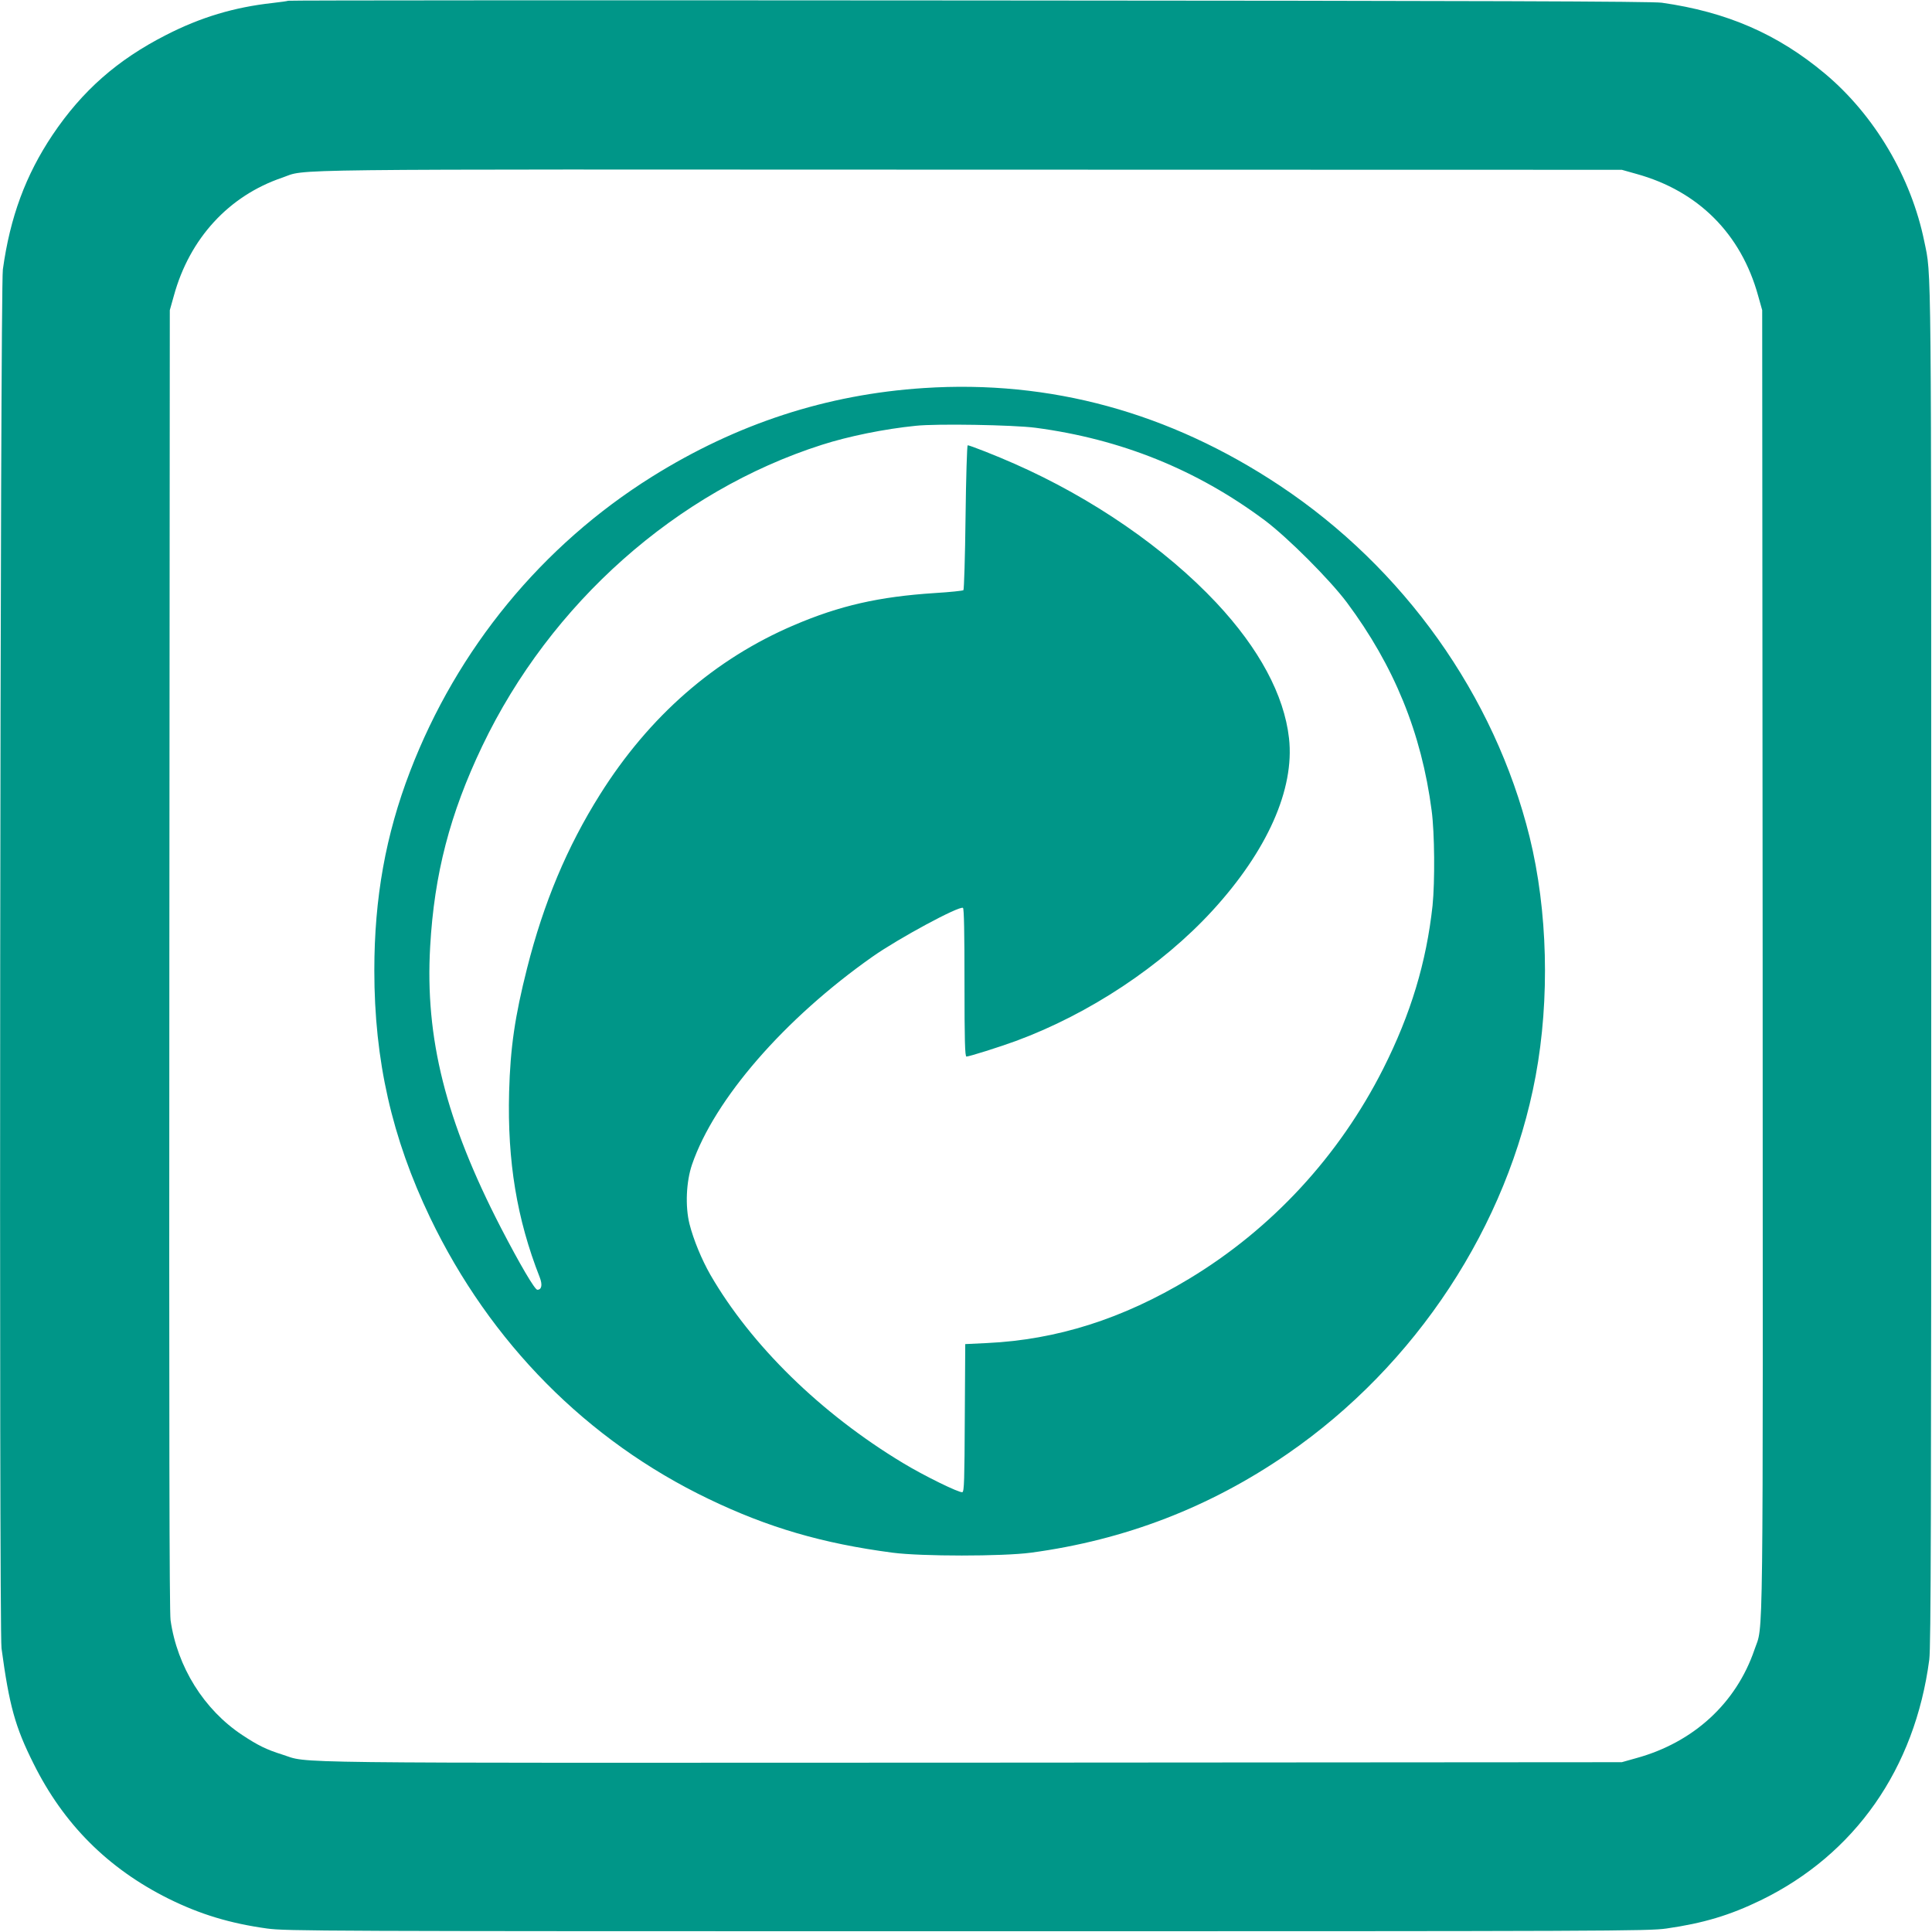 <?xml version="1.0" standalone="no"?>
<!DOCTYPE svg PUBLIC "-//W3C//DTD SVG 20010904//EN"
 "http://www.w3.org/TR/2001/REC-SVG-20010904/DTD/svg10.dtd">
<svg version="1.0" xmlns="http://www.w3.org/2000/svg"
 width="1280pt" height="1280pt" viewBox="0 0 1280 1280"
 preserveAspectRatio="xMidYMid meet">
<g transform="translate(0,1280) scale(0.1,-0.1)"
fill="#009688" stroke="none">
<path d="M1909 12795 c-3 -2 -50 -9 -105 -15 -252 -28 -474 -94 -704 -212
-322 -164 -555 -369 -752 -662 -178 -266 -281 -544 -329 -891 -18 -125 -26
-9006 -9 -9135 51 -378 90 -521 212 -764 199 -401 493 -695 894 -895 210 -104
408 -164 654 -198 129 -17 321 -18 4640 -18 4272 0 4511 1 4630 18 245 35 421
88 625 187 625 304 1022 872 1117 1595 11 81 13 952 13 4600 0 4778 2 4562
-46 4795 -87 427 -330 837 -658 1112 -314 263 -651 409 -1081 470 -65 9 -1154
13 -4591 15 -2478 2 -4508 1 -4510 -2z m8932 -1147 c410 -113 694 -397 807
-807 l27 -96 3 -4310 c2 -4719 6 -4386 -54 -4564 -121 -355 -404 -615 -783
-719 l-96 -27 -4310 -3 c-4709 -2 -4375 -6 -4566 54 -102 32 -160 60 -264 129
-254 168 -431 452 -475 761 -8 58 -10 1244 -8 4379 l3 4300 27 96 c104 379
364 662 718 782 171 59 -146 55 4555 53 l4320 -1 96 -27z"/>
<path d="M6120 10229 c-644 -42 -1238 -236 -1800 -587 -729 -456 -1291 -1140
-1603 -1952 -162 -422 -237 -839 -237 -1320 0 -595 116 -1108 370 -1638 398
-828 1039 -1476 1845 -1863 395 -190 755 -295 1219 -356 191 -25 726 -25 916
0 624 84 1186 301 1700 655 852 587 1460 1512 1644 2503 95 512 80 1096 -40
1584 -232 937 -833 1782 -1657 2329 -729 484 -1519 700 -2357 645z m740 -263
c567 -75 1068 -277 1519 -613 153 -115 429 -391 544 -544 313 -420 495 -865
562 -1379 20 -148 22 -473 6 -630 -41 -376 -144 -718 -327 -1081 -292 -578
-738 -1061 -1287 -1392 -439 -265 -875 -403 -1337 -425 l-145 -7 -3 -488 c-2
-410 -4 -489 -16 -493 -18 -7 -257 110 -395 194 -544 328 -1005 780 -1275
1247 -57 100 -111 230 -138 336 -29 117 -22 280 17 394 149 433 612 966 1196
1377 172 121 574 338 599 323 7 -4 10 -167 10 -496 0 -384 3 -489 13 -489 18
0 218 63 327 103 486 179 966 497 1302 863 364 397 546 806 508 1143 -32 286
-198 595 -482 898 -338 360 -820 693 -1338 921 -117 52 -295 122 -309 122 -4
0 -11 -214 -14 -477 -3 -262 -10 -479 -14 -483 -4 -4 -89 -13 -188 -19 -371
-24 -631 -83 -935 -213 -525 -224 -959 -603 -1285 -1122 -218 -347 -373 -716
-483 -1151 -81 -320 -111 -526 -119 -820 -12 -459 51 -841 203 -1228 19 -49
13 -82 -16 -82 -17 0 -116 169 -241 410 -366 709 -504 1257 -469 1864 27 480
131 880 345 1328 452 946 1289 1689 2250 1996 178 57 414 105 622 126 138 15
647 6 793 -13z"/>
</g>
</svg>
